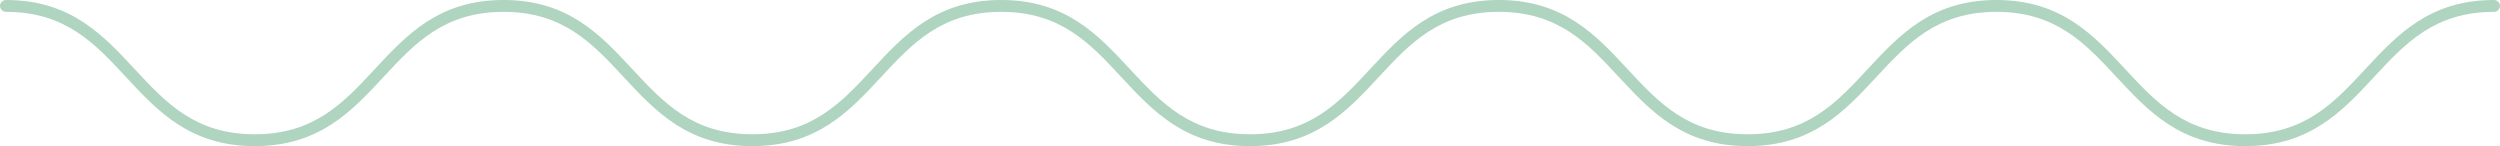 <?xml version="1.0" encoding="UTF-8" standalone="no"?><!-- Generator: Adobe Illustrator 23.0.3, SVG Export Plug-In . SVG Version: 6.00 Build 0)  --><svg xmlns="http://www.w3.org/2000/svg" enable-background="new 0 0 633 37" fill="#afd4c0" id="Layer_1" version="1.1" viewBox="0 0 633 37" x="0px" xml:space="preserve" y="0px">
<g id="change1_1">
	<path d="m568.5 37c-16.4 0-24.6-8.9-32.6-17.5-7.9-8.5-15.3-16.5-30.4-16.5s-22.5 8-30.4 16.5c-8 8.6-16.2 17.5-32.6 17.5s-24.6-8.9-32.6-17.5c-7.9-8.5-15.3-16.5-30.4-16.5s-22.5 8-30.4 16.5c-8 8.6-16.2 17.5-32.6 17.5s-24.6-8.9-32.6-17.5c-7.9-8.5-15.3-16.5-30.4-16.5s-22.5 8-30.4 16.5c-8 8.6-16.2 17.5-32.6 17.5s-24.6-8.9-32.6-17.5c-7.9-8.5-15.3-16.5-30.4-16.5s-22.5 8-30.4 16.5c-8 8.6-16.2 17.5-32.6 17.5s-24.6-8.9-32.6-17.5c-7.9-8.5-15.3-16.5-30.4-16.5-0.8 0-1.5-0.7-1.5-1.5s0.7-1.5 1.5-1.5c16.4 0 24.6 8.9 32.6 17.5 7.9 8.5 15.3 16.5 30.4 16.5s22.5-8 30.4-16.5c8-8.6 16.2-17.5 32.6-17.5s24.6 8.9 32.6 17.5c7.9 8.5 15.3 16.5 30.4 16.5s22.5-8 30.4-16.5c8-8.6 16.2-17.5 32.6-17.5s24.6 8.9 32.6 17.5c7.9 8.5 15.3 16.5 30.4 16.5s22.5-8 30.4-16.5c8-8.6 16.2-17.5 32.6-17.5s24.6 8.9 32.6 17.5c7.9 8.5 15.3 16.5 30.4 16.5s22.5-8 30.4-16.5c8-8.6 16.2-17.5 32.6-17.5s24.6 8.9 32.6 17.5c7.9 8.5 15.3 16.5 30.4 16.5s22.5-8 30.4-16.5c8-8.6 16.2-17.5 32.6-17.5 0.8 0 1.5 0.7 1.5 1.5s-0.7 1.5-1.5 1.5c-15.1 0-22.5 8-30.4 16.5-8 8.6-16.2 17.5-32.6 17.5z" fill="inherit"/>
</g>
</svg>